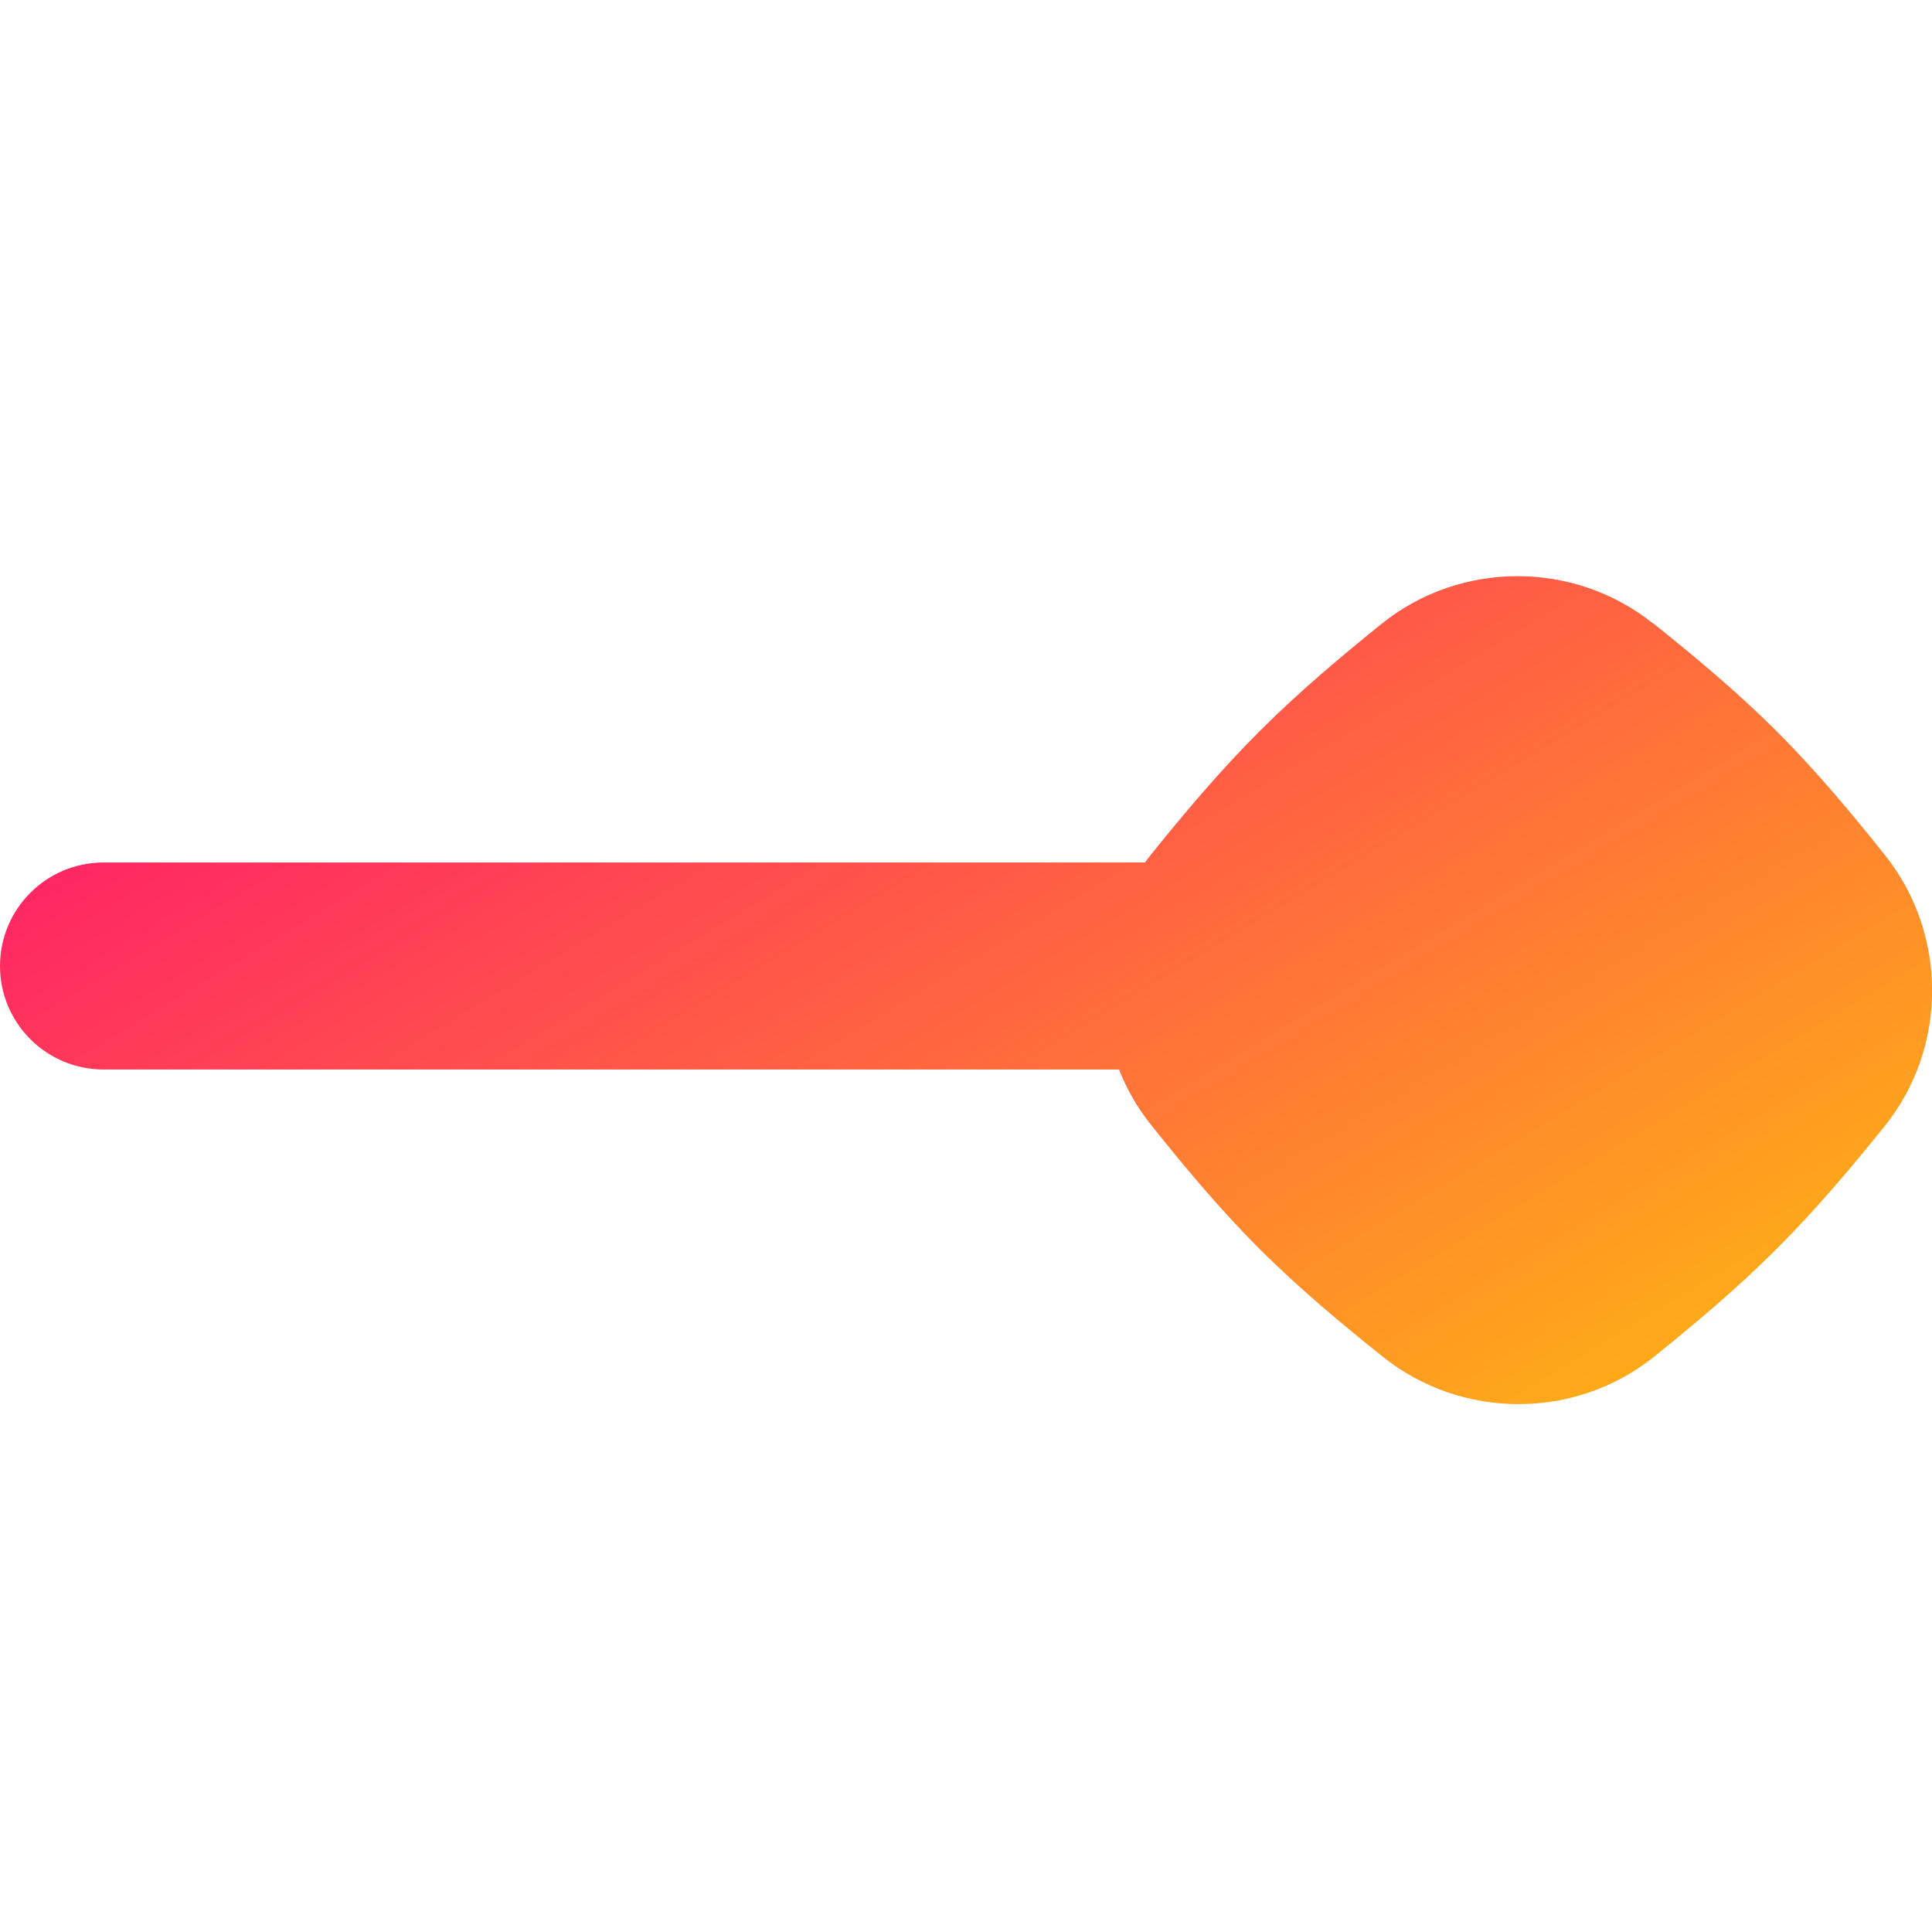 <svg xmlns="http://www.w3.org/2000/svg" fill="none" viewBox="0 0 14 14" id="End-Point-Diamond--Streamline-Flex-Gradient">
  <desc>
    End Point Diamond Streamline Icon: https://streamlinehq.com
  </desc>
  <g id="end-point-diamond">
    <path id="Union" fill="url(#paint0_linear_9371_5952)" fill-rule="evenodd" d="M11.979 4.518c-.572-.457-1.396-.458-1.968.003-.29.234-.596.49-.886.78-.29.29-.546.596-.78.886-.017.021-.033.042-.048.063H.75C.336 6.25 0 6.586 0 7s.336.75.75.75h7.359c.056.143.134.28.234.404.234.293.49.602.783.895.293.293.603.549.895.783.572.457 1.396.458 1.968-.003.29-.234.596-.49.886-.78.29-.29.546-.596.78-.886.461-.571.46-1.396.003-1.968-.234-.293-.49-.602-.783-.895-.293-.293-.603-.549-.895-.783Z" clip-rule="evenodd"></path>
  </g>
  <defs>
    <linearGradient id="paint0_linear_9371_5952" x1="15.213" x2="7.631" y1="11.446" y2="-1.121" gradientUnits="userSpaceOnUse">
      <stop stop-color="#ffd600"></stop>
      <stop offset="1" stop-color="#ff007a"></stop>
    </linearGradient>
  </defs>
</svg>